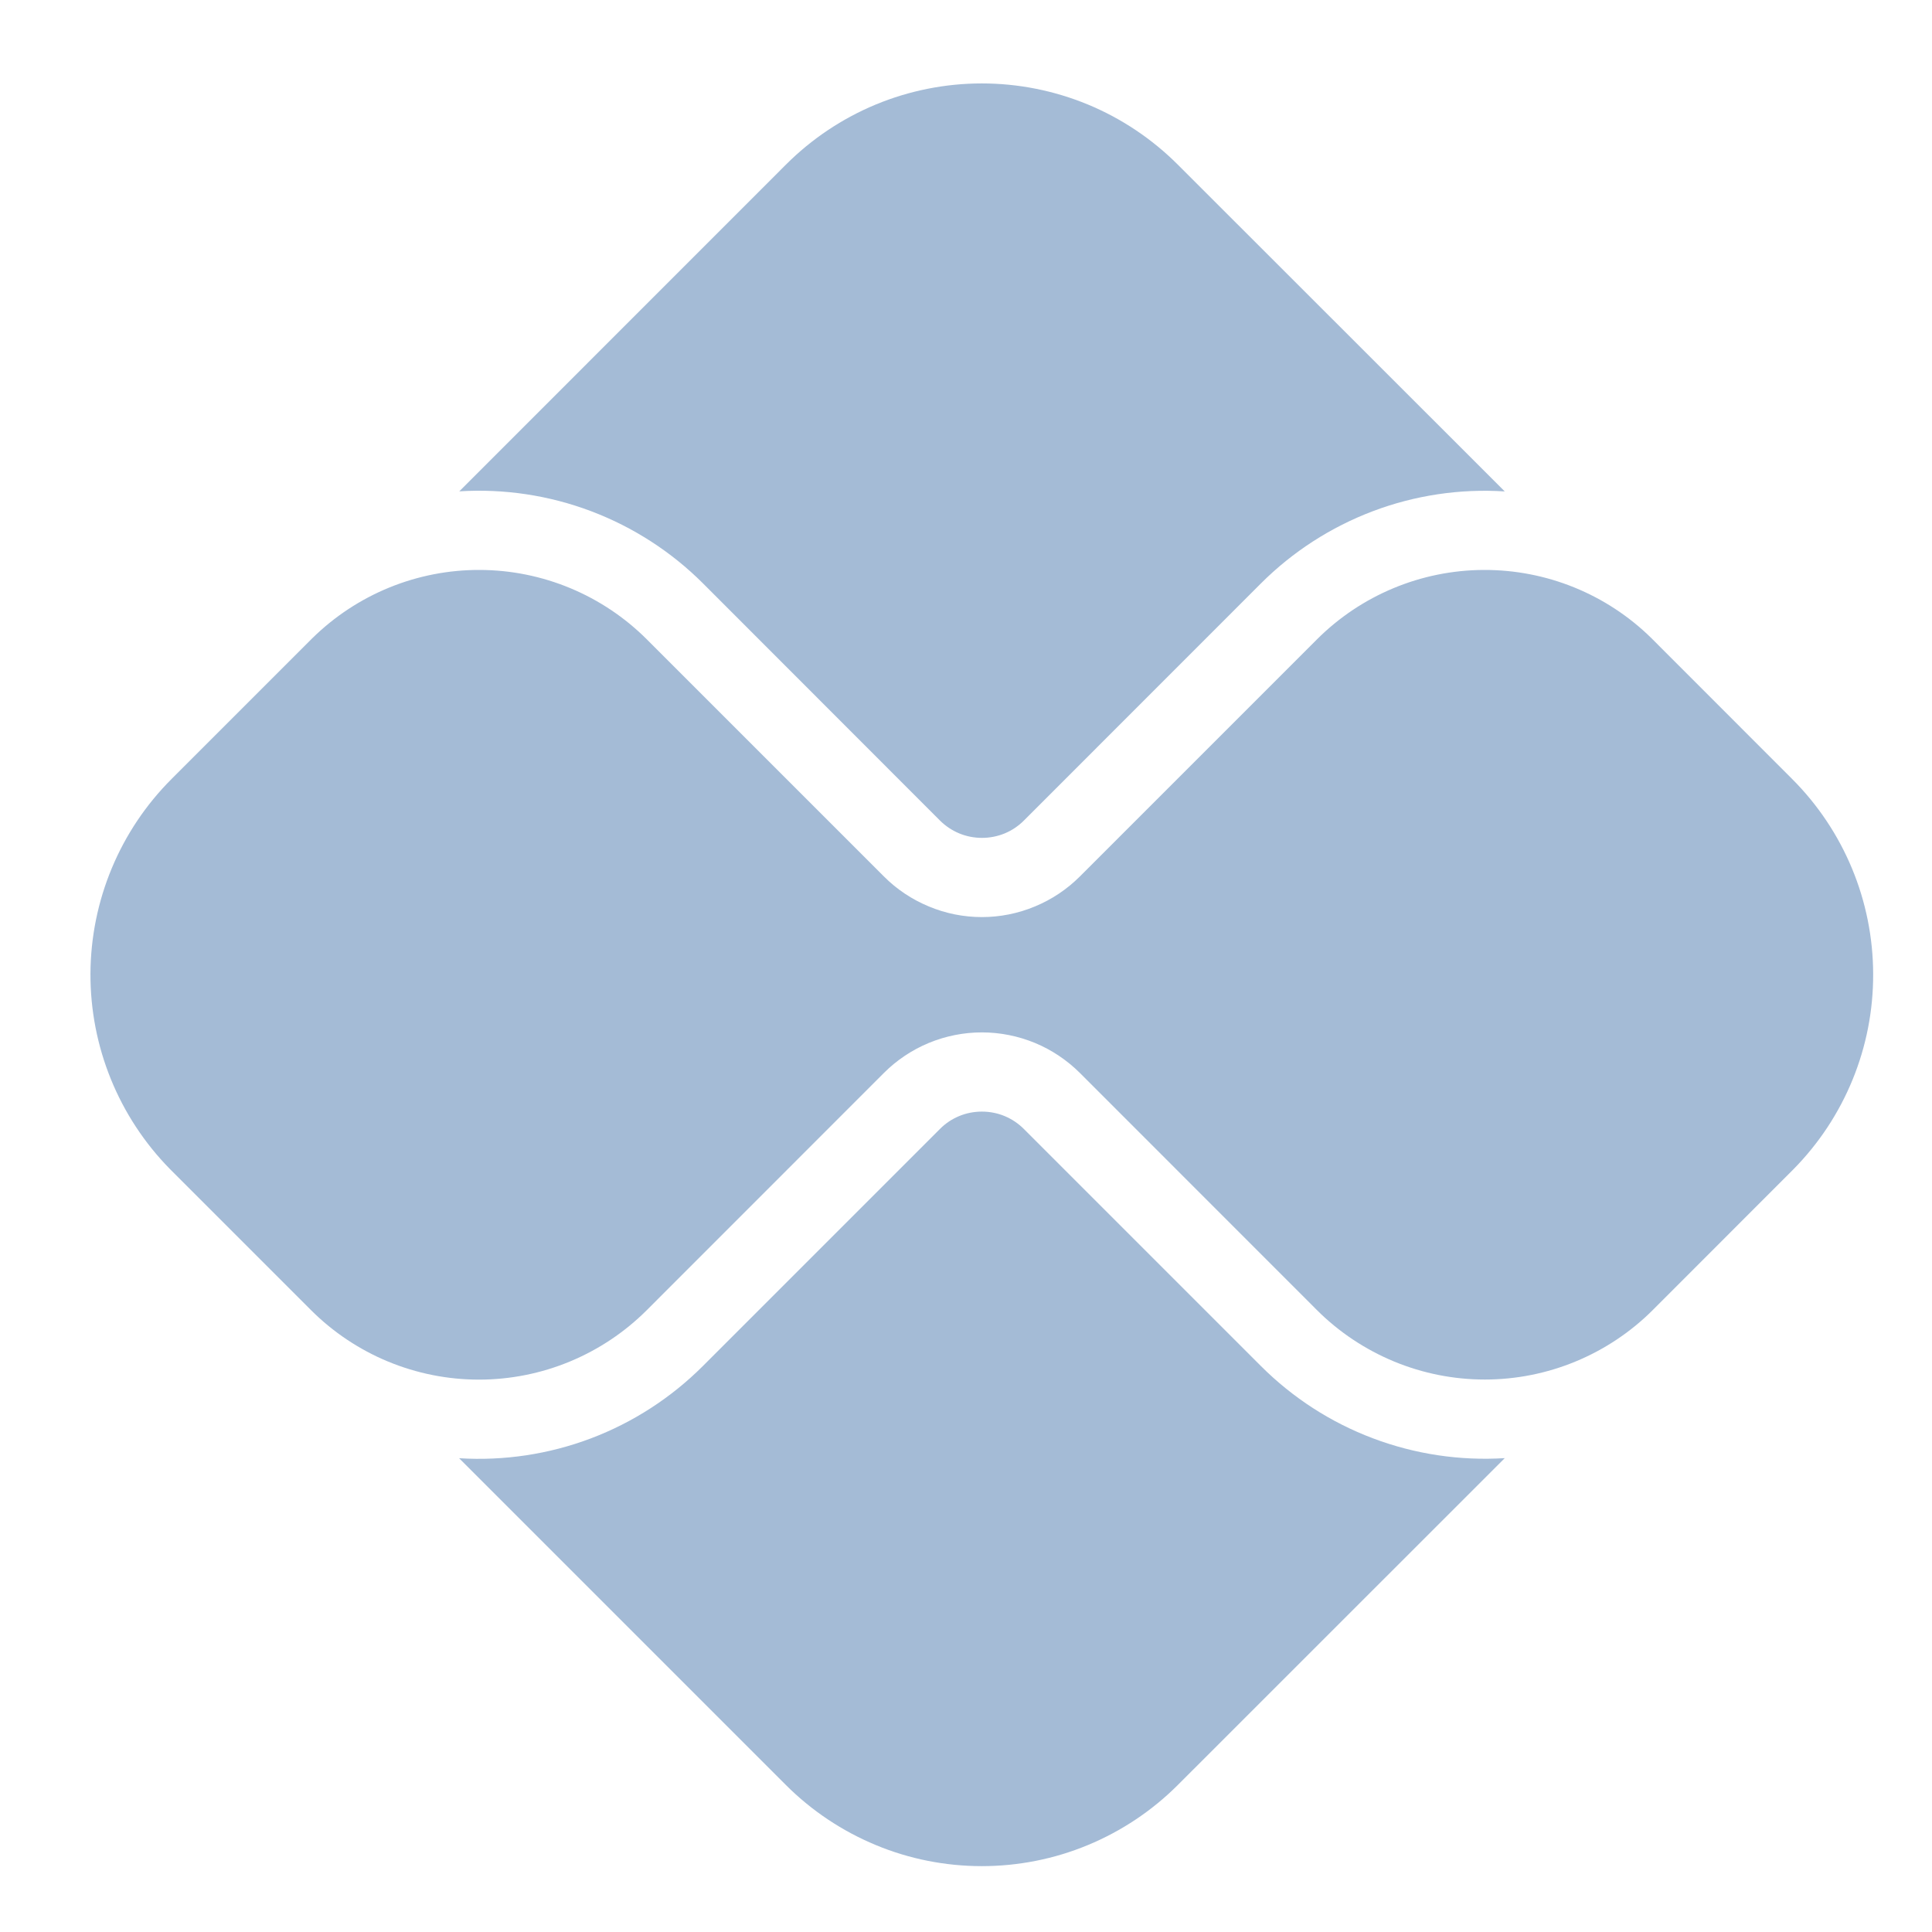 <svg width="22" height="22" viewBox="0 0 22 22" fill="none" xmlns="http://www.w3.org/2000/svg">
<g clip-path="url(#clip0_4066_678)">
<path d="M13.412 1.875C13.119 1.582 12.771 1.349 12.388 1.19C12.005 1.032 11.595 0.95 11.18 0.95C10.766 0.95 10.355 1.032 9.973 1.19C9.59 1.349 9.242 1.582 8.949 1.875L5.23 5.595C5.74 5.563 6.252 5.64 6.731 5.821C7.209 6.002 7.644 6.282 8.006 6.644L10.703 9.343C10.766 9.406 10.841 9.456 10.923 9.49C11.005 9.524 11.093 9.541 11.182 9.541C11.271 9.541 11.358 9.524 11.441 9.49C11.523 9.456 11.597 9.406 11.66 9.343L14.358 6.644C14.72 6.282 15.155 6.002 15.633 5.821C16.112 5.64 16.624 5.563 17.135 5.596L13.412 1.875ZM18.803 7.265L20.407 8.87C20.996 9.459 21.328 10.257 21.33 11.091C21.333 11.924 21.006 12.724 20.42 13.317L18.821 14.917C18.57 15.168 18.271 15.367 17.943 15.503C17.615 15.639 17.263 15.709 16.908 15.709C16.553 15.709 16.201 15.639 15.873 15.503C15.545 15.367 15.246 15.168 14.995 14.917L12.297 12.218C12.15 12.072 11.976 11.955 11.785 11.876C11.593 11.797 11.388 11.756 11.181 11.756C10.974 11.756 10.768 11.797 10.577 11.876C10.386 11.955 10.211 12.072 10.065 12.218L7.366 14.918C7.115 15.169 6.817 15.368 6.489 15.504C6.161 15.64 5.809 15.71 5.454 15.71C5.098 15.71 4.747 15.64 4.418 15.504C4.09 15.368 3.792 15.169 3.541 14.918L1.936 13.313C1.352 12.719 1.027 11.919 1.03 11.087C1.034 10.254 1.366 9.457 1.955 8.869L3.555 7.269C4.064 6.768 4.75 6.487 5.464 6.49C6.178 6.492 6.862 6.777 7.367 7.282L10.065 9.98C10.211 10.127 10.386 10.243 10.577 10.322C10.768 10.402 10.974 10.443 11.181 10.443C11.388 10.443 11.593 10.402 11.785 10.322C11.976 10.243 12.15 10.127 12.297 9.98L14.995 7.282C15.499 6.778 16.182 6.493 16.895 6.49C17.608 6.487 18.294 6.765 18.803 7.265ZM5.228 16.605C5.738 16.637 6.25 16.56 6.729 16.379C7.207 16.198 7.642 15.917 8.004 15.555L10.703 12.856C10.765 12.793 10.84 12.743 10.922 12.709C11.004 12.675 11.092 12.658 11.181 12.658C11.27 12.658 11.358 12.675 11.44 12.709C11.522 12.743 11.596 12.793 11.659 12.856L14.358 15.555C14.72 15.917 15.155 16.198 15.633 16.378C16.112 16.559 16.624 16.636 17.135 16.604L13.412 20.326C13.119 20.619 12.771 20.851 12.388 21.01C12.005 21.169 11.595 21.25 11.18 21.25C10.766 21.25 10.355 21.169 9.973 21.01C9.59 20.851 9.242 20.619 8.949 20.326L5.228 16.605Z" fill="#A4BBD6"/>
</g>
<defs>
<clipPath id="clip0_4066_678">
<rect width="21.639" height="21.639" fill="white" transform="translate(0.361 0.28)"/>
</clipPath>
</defs>
</svg>
